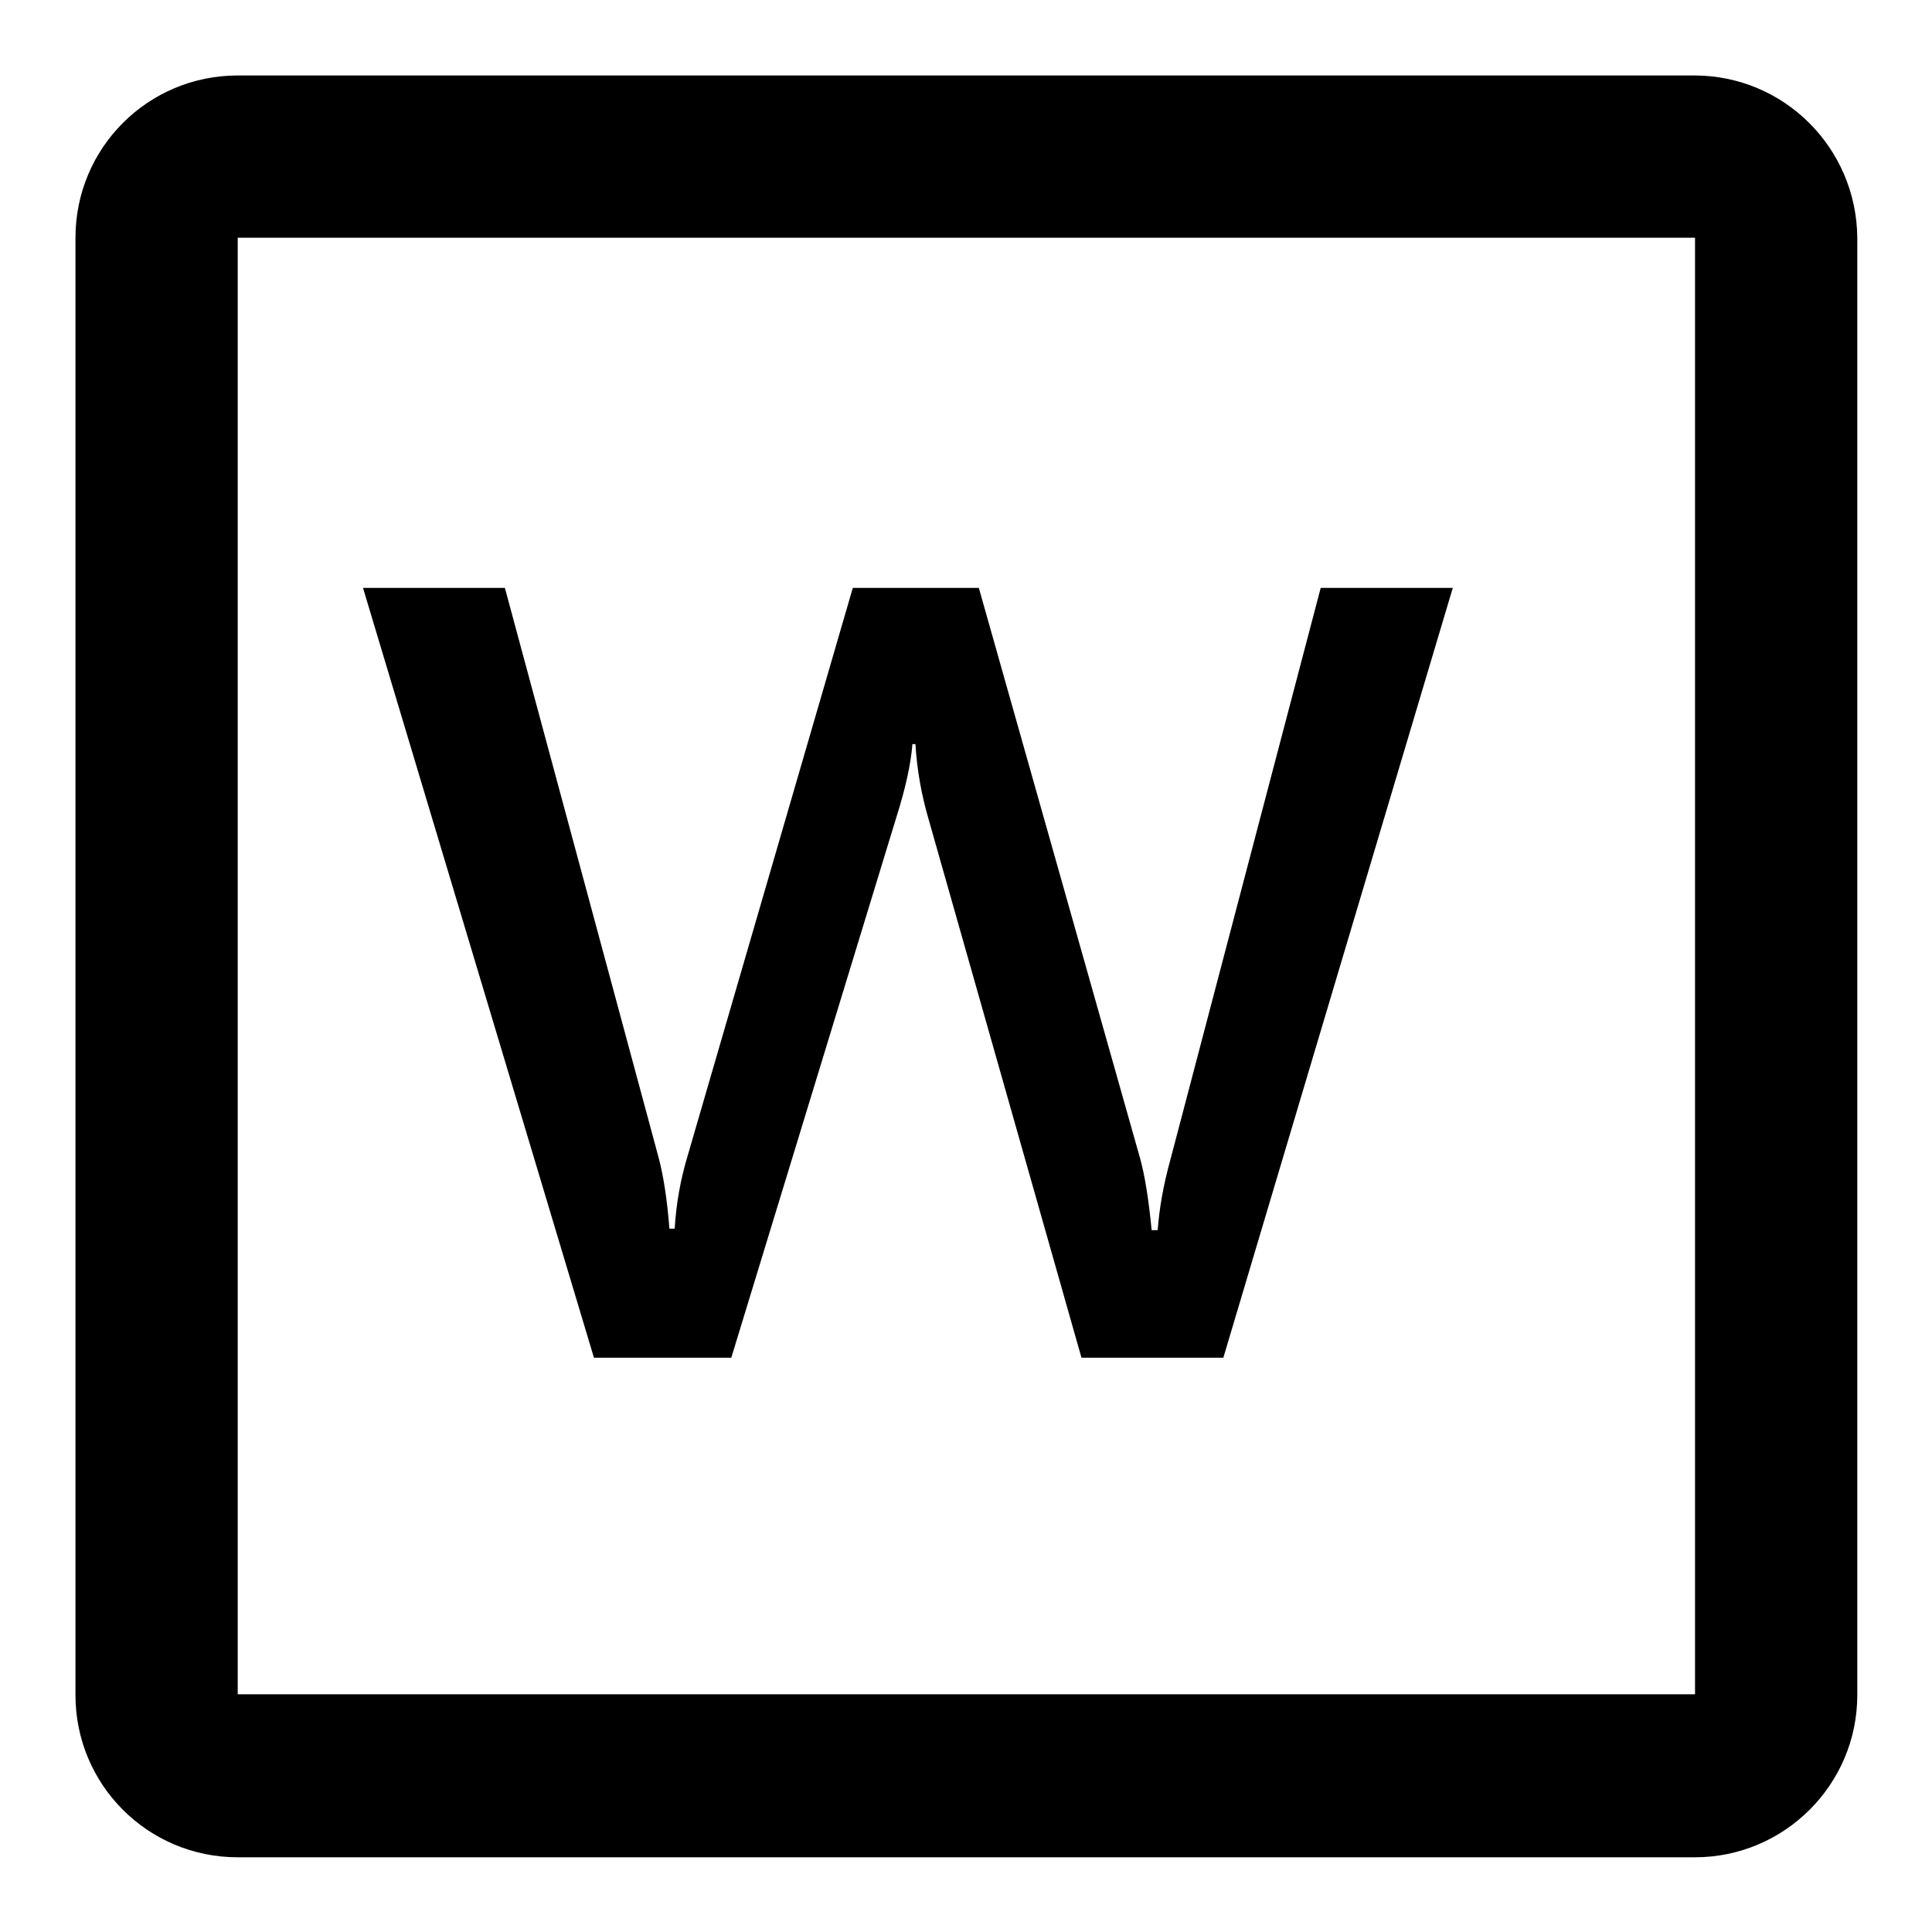 <?xml version="1.0" encoding="utf-8"?>
<!-- Svg Vector Icons : http://www.onlinewebfonts.com/icon -->
<!DOCTYPE svg PUBLIC "-//W3C//DTD SVG 1.1//EN" "http://www.w3.org/Graphics/SVG/1.1/DTD/svg11.dtd">
<svg version="1.1" xmlns="http://www.w3.org/2000/svg" xmlns:xlink="http://www.w3.org/1999/xlink" x="0px" y="0px" viewBox="0 0 256 256" enable-background="new 0 0 256 256" xml:space="preserve">
<g> <path fill="#000000" d="M224.5,10H31.5C19.6,10,10,19.6,10,31.5v193.1c0,11.9,9.6,21.5,21.5,21.5h193.1c11.8,0,21.5-9.6,21.5-21.5 V31.5C246,19.6,236.4,10,224.5,10z M224.5,224.5H31.5V31.5h193.1V224.5z M96.9,179.9l21.9-71.7c1.2-3.8,1.9-7,2.1-9.6h0.4 c0.2,3.4,0.8,6.7,1.7,9.8l20.3,71.5h18.8l30.4-102H175l-19.9,75.7c-1,3.6-1.5,6.7-1.7,9.4h-0.8c-0.4-4.1-0.9-7.2-1.5-9.4 l-21.4-75.7h-16.7l-21.9,75.3c-0.9,3-1.5,6.2-1.7,9.6h-0.7c-0.3-3.9-0.8-7-1.4-9.3L66.9,77.9H48.1l30.6,102H96.9z"/></g>
</svg>